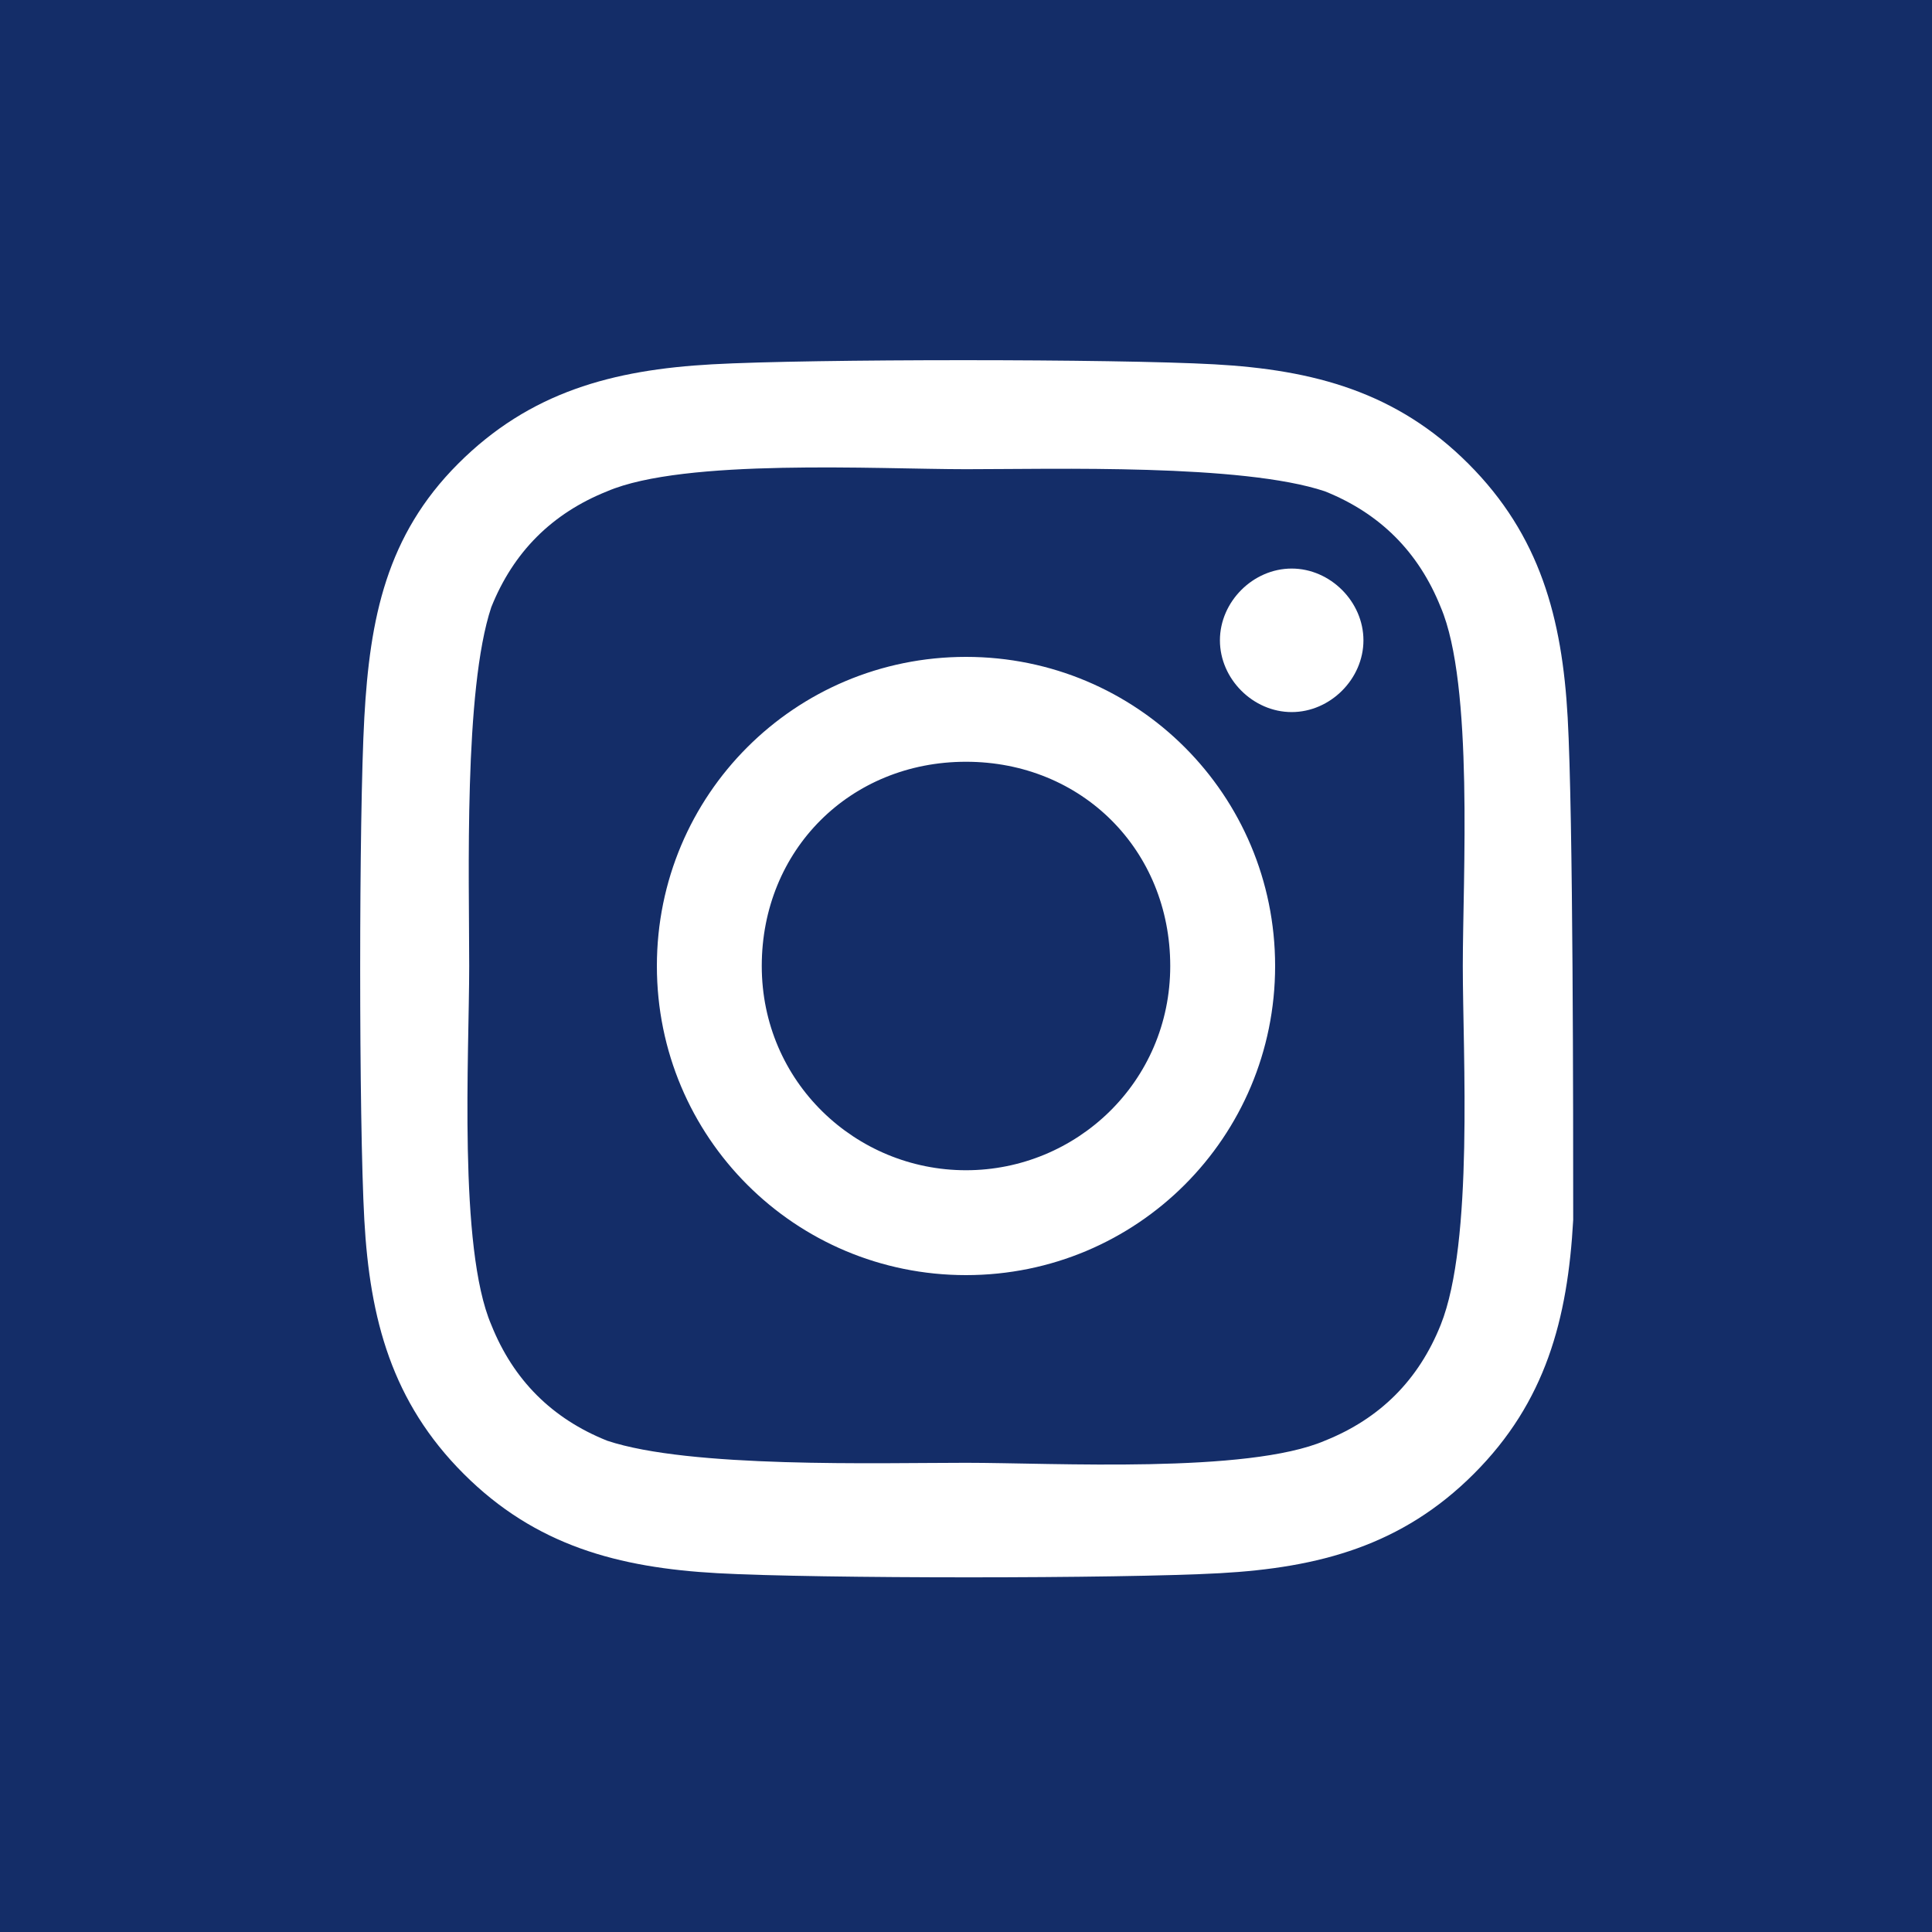 <?xml version="1.0" encoding="utf-8"?>
<!-- Generator: Adobe Illustrator 22.0.0, SVG Export Plug-In . SVG Version: 6.00 Build 0)  -->
<svg version="1.1" id="Layer_1" xmlns="http://www.w3.org/2000/svg" xmlns:xlink="http://www.w3.org/1999/xlink" x="0px" y="0px"
	 viewBox="0 0 35 35" style="enable-background:new 0 0 35 35;" xml:space="preserve">
<style type="text/css">
	.st0{fill:#142D68;}
	.st1{fill:#FFFFFF;}
</style>
<rect class="st0" width="35" height="35"/>
<path class="st1" d="M17.5,11.9c-3.1,0-5.6,2.5-5.6,5.6s2.5,5.6,5.6,5.6s5.6-2.5,5.6-5.6S20.6,11.9,17.5,11.9z M17.5,21.2
	c-2,0-3.7-1.6-3.7-3.7s1.6-3.7,3.7-3.7s3.7,1.6,3.7,3.7S19.5,21.2,17.5,21.2L17.5,21.2z M24.7,11.6c0,0.7-0.6,1.3-1.3,1.3
	c-0.7,0-1.3-0.6-1.3-1.3s0.6-1.3,1.3-1.3S24.7,10.9,24.7,11.6z M28.4,13c-0.1-1.8-0.5-3.3-1.8-4.6c-1.3-1.3-2.8-1.7-4.6-1.8
	c-1.8-0.1-7.3-0.1-9.1,0c-1.8,0.1-3.3,0.5-4.6,1.8S6.7,11.2,6.6,13c-0.1,1.8-0.1,7.3,0,9.1c0.1,1.8,0.5,3.3,1.8,4.6
	c1.3,1.3,2.8,1.7,4.6,1.8c1.8,0.1,7.3,0.1,9.1,0c1.8-0.1,3.3-0.5,4.6-1.8c1.3-1.3,1.7-2.8,1.8-4.6C28.5,20.2,28.5,14.8,28.4,13
	L28.4,13z M26.1,24c-0.4,1-1.1,1.7-2.1,2.1c-1.4,0.6-4.9,0.4-6.5,0.4s-5,0.1-6.5-0.4c-1-0.4-1.7-1.1-2.1-2.1
	c-0.6-1.4-0.4-4.9-0.4-6.5s-0.1-5,0.4-6.5c0.4-1,1.1-1.7,2.1-2.1c1.4-0.6,4.9-0.4,6.5-0.4s5-0.1,6.5,0.4c1,0.4,1.7,1.1,2.1,2.1
	c0.6,1.4,0.4,4.9,0.4,6.5S26.7,22.5,26.1,24z"/>
</svg>
